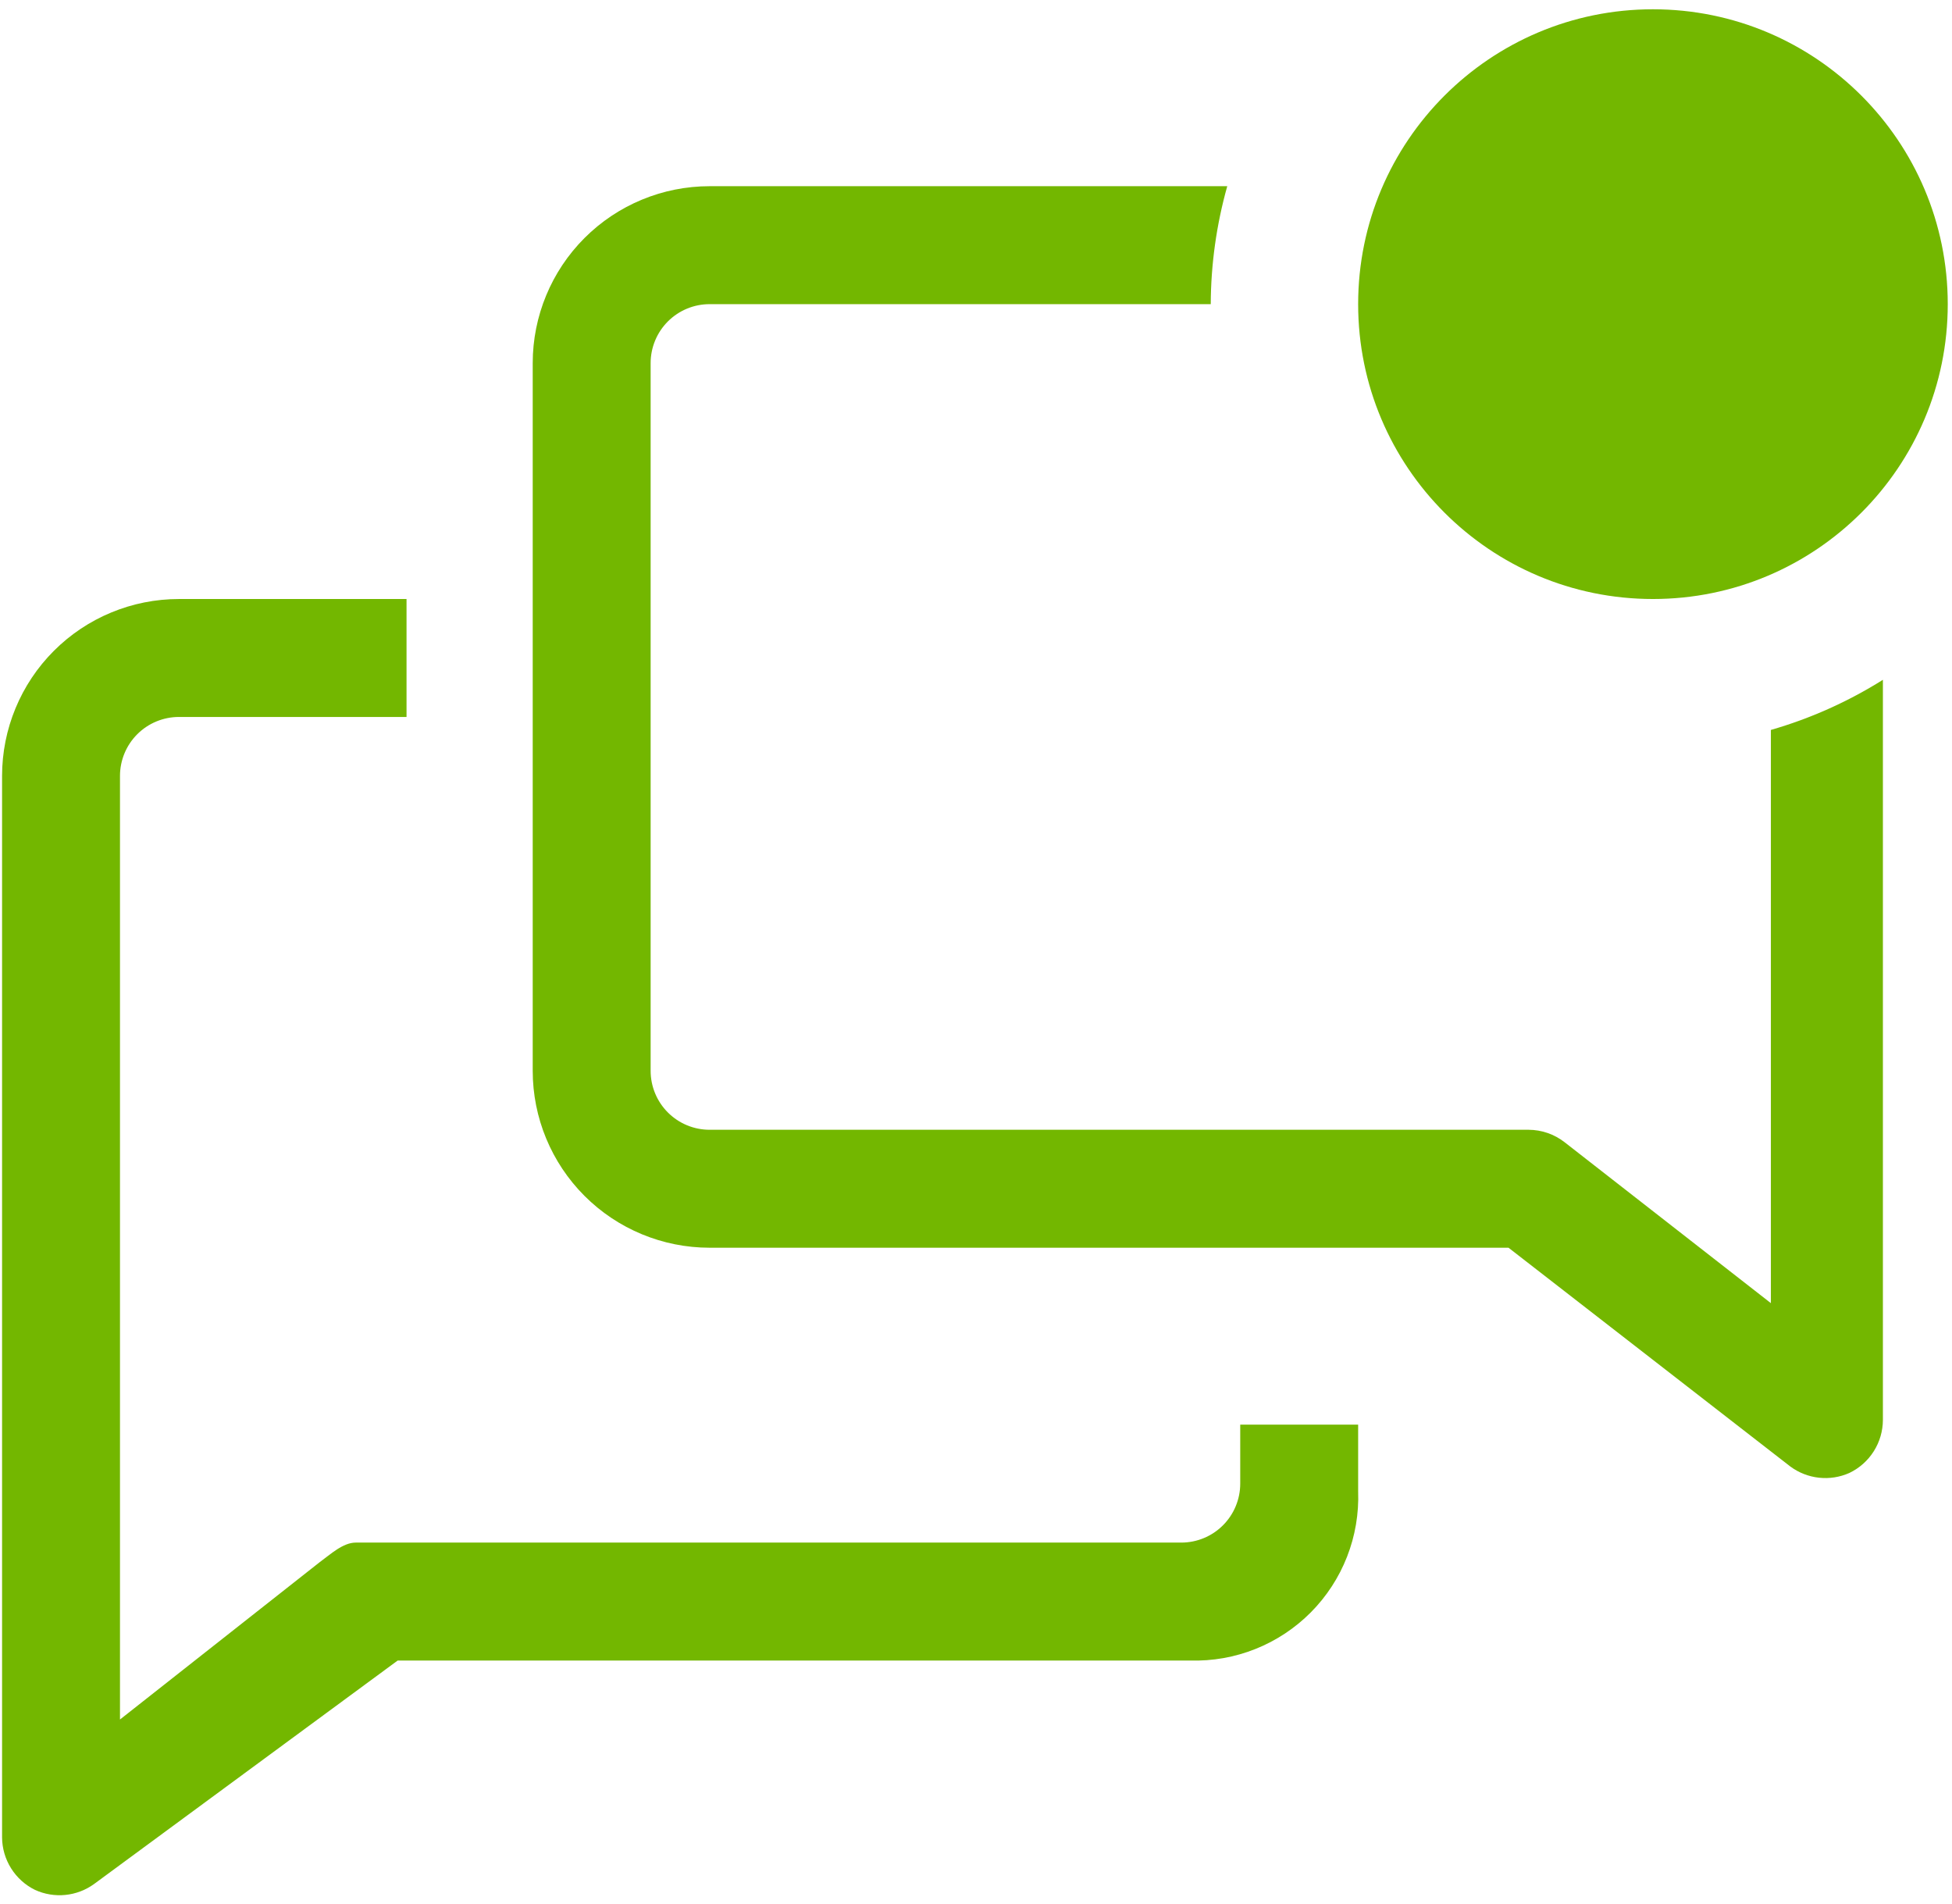 <svg xmlns="http://www.w3.org/2000/svg" width="203" height="198" viewBox="0 0 203 198" fill="none"><path d="M128.979 154.256C128.979 155.882 128.333 157.442 127.183 158.592C126.033 159.742 124.474 160.388 122.847 160.388H37.005C35.656 160.388 34.368 161.614 33.264 162.411L12.478 178.783V80.677C12.478 79.05 13.124 77.491 14.274 76.341C15.424 75.191 16.984 74.545 18.61 74.545H42.278V62.282H18.61C13.731 62.282 9.052 64.22 5.603 67.669C2.153 71.119 0.215 75.798 0.215 80.677V191.046C0.224 192.185 0.55 193.298 1.157 194.262C1.763 195.226 2.626 196.002 3.649 196.503C4.634 196.951 5.72 197.13 6.797 197.023C7.874 196.915 8.903 196.524 9.78 195.89L41.358 172.651H123.767C126.091 172.72 128.404 172.311 130.564 171.449C132.723 170.587 134.683 169.291 136.321 167.642C137.959 165.992 139.241 164.023 140.088 161.858C140.934 159.693 141.327 157.377 141.242 155.053V148.124H128.979V154.256Z" fill="#73B700"></path><path d="M184.164 75.894V135.493L162.703 118.754C161.633 117.923 160.317 117.471 158.963 117.466H73.794C72.168 117.466 70.609 116.82 69.459 115.67C68.309 114.521 67.663 112.961 67.663 111.335V37.755C67.663 36.129 68.309 34.569 69.459 33.419C70.609 32.27 72.168 31.624 73.794 31.624H125.913C125.929 27.477 126.507 23.352 127.63 19.36H73.794C68.916 19.36 64.237 21.298 60.787 24.748C57.337 28.198 55.4 32.877 55.4 37.755V111.335C55.4 116.213 57.337 120.892 60.787 124.342C64.237 127.792 68.916 129.73 73.794 129.73H156.878L186.187 152.478C187.058 153.122 188.085 153.524 189.162 153.642C190.239 153.761 191.328 153.592 192.319 153.152C193.362 152.655 194.244 151.874 194.862 150.897C195.481 149.921 195.81 148.79 195.814 147.634V70.682C192.193 72.956 188.272 74.71 184.164 75.894Z" fill="#73B700"></path><path d="M171.9 62.281C188.832 62.281 202.558 48.555 202.558 31.623C202.558 14.691 188.832 0.965 171.9 0.965C154.968 0.965 141.242 14.691 141.242 31.623C141.242 48.555 154.968 62.281 171.9 62.281Z" fill="#73B700"></path></svg>